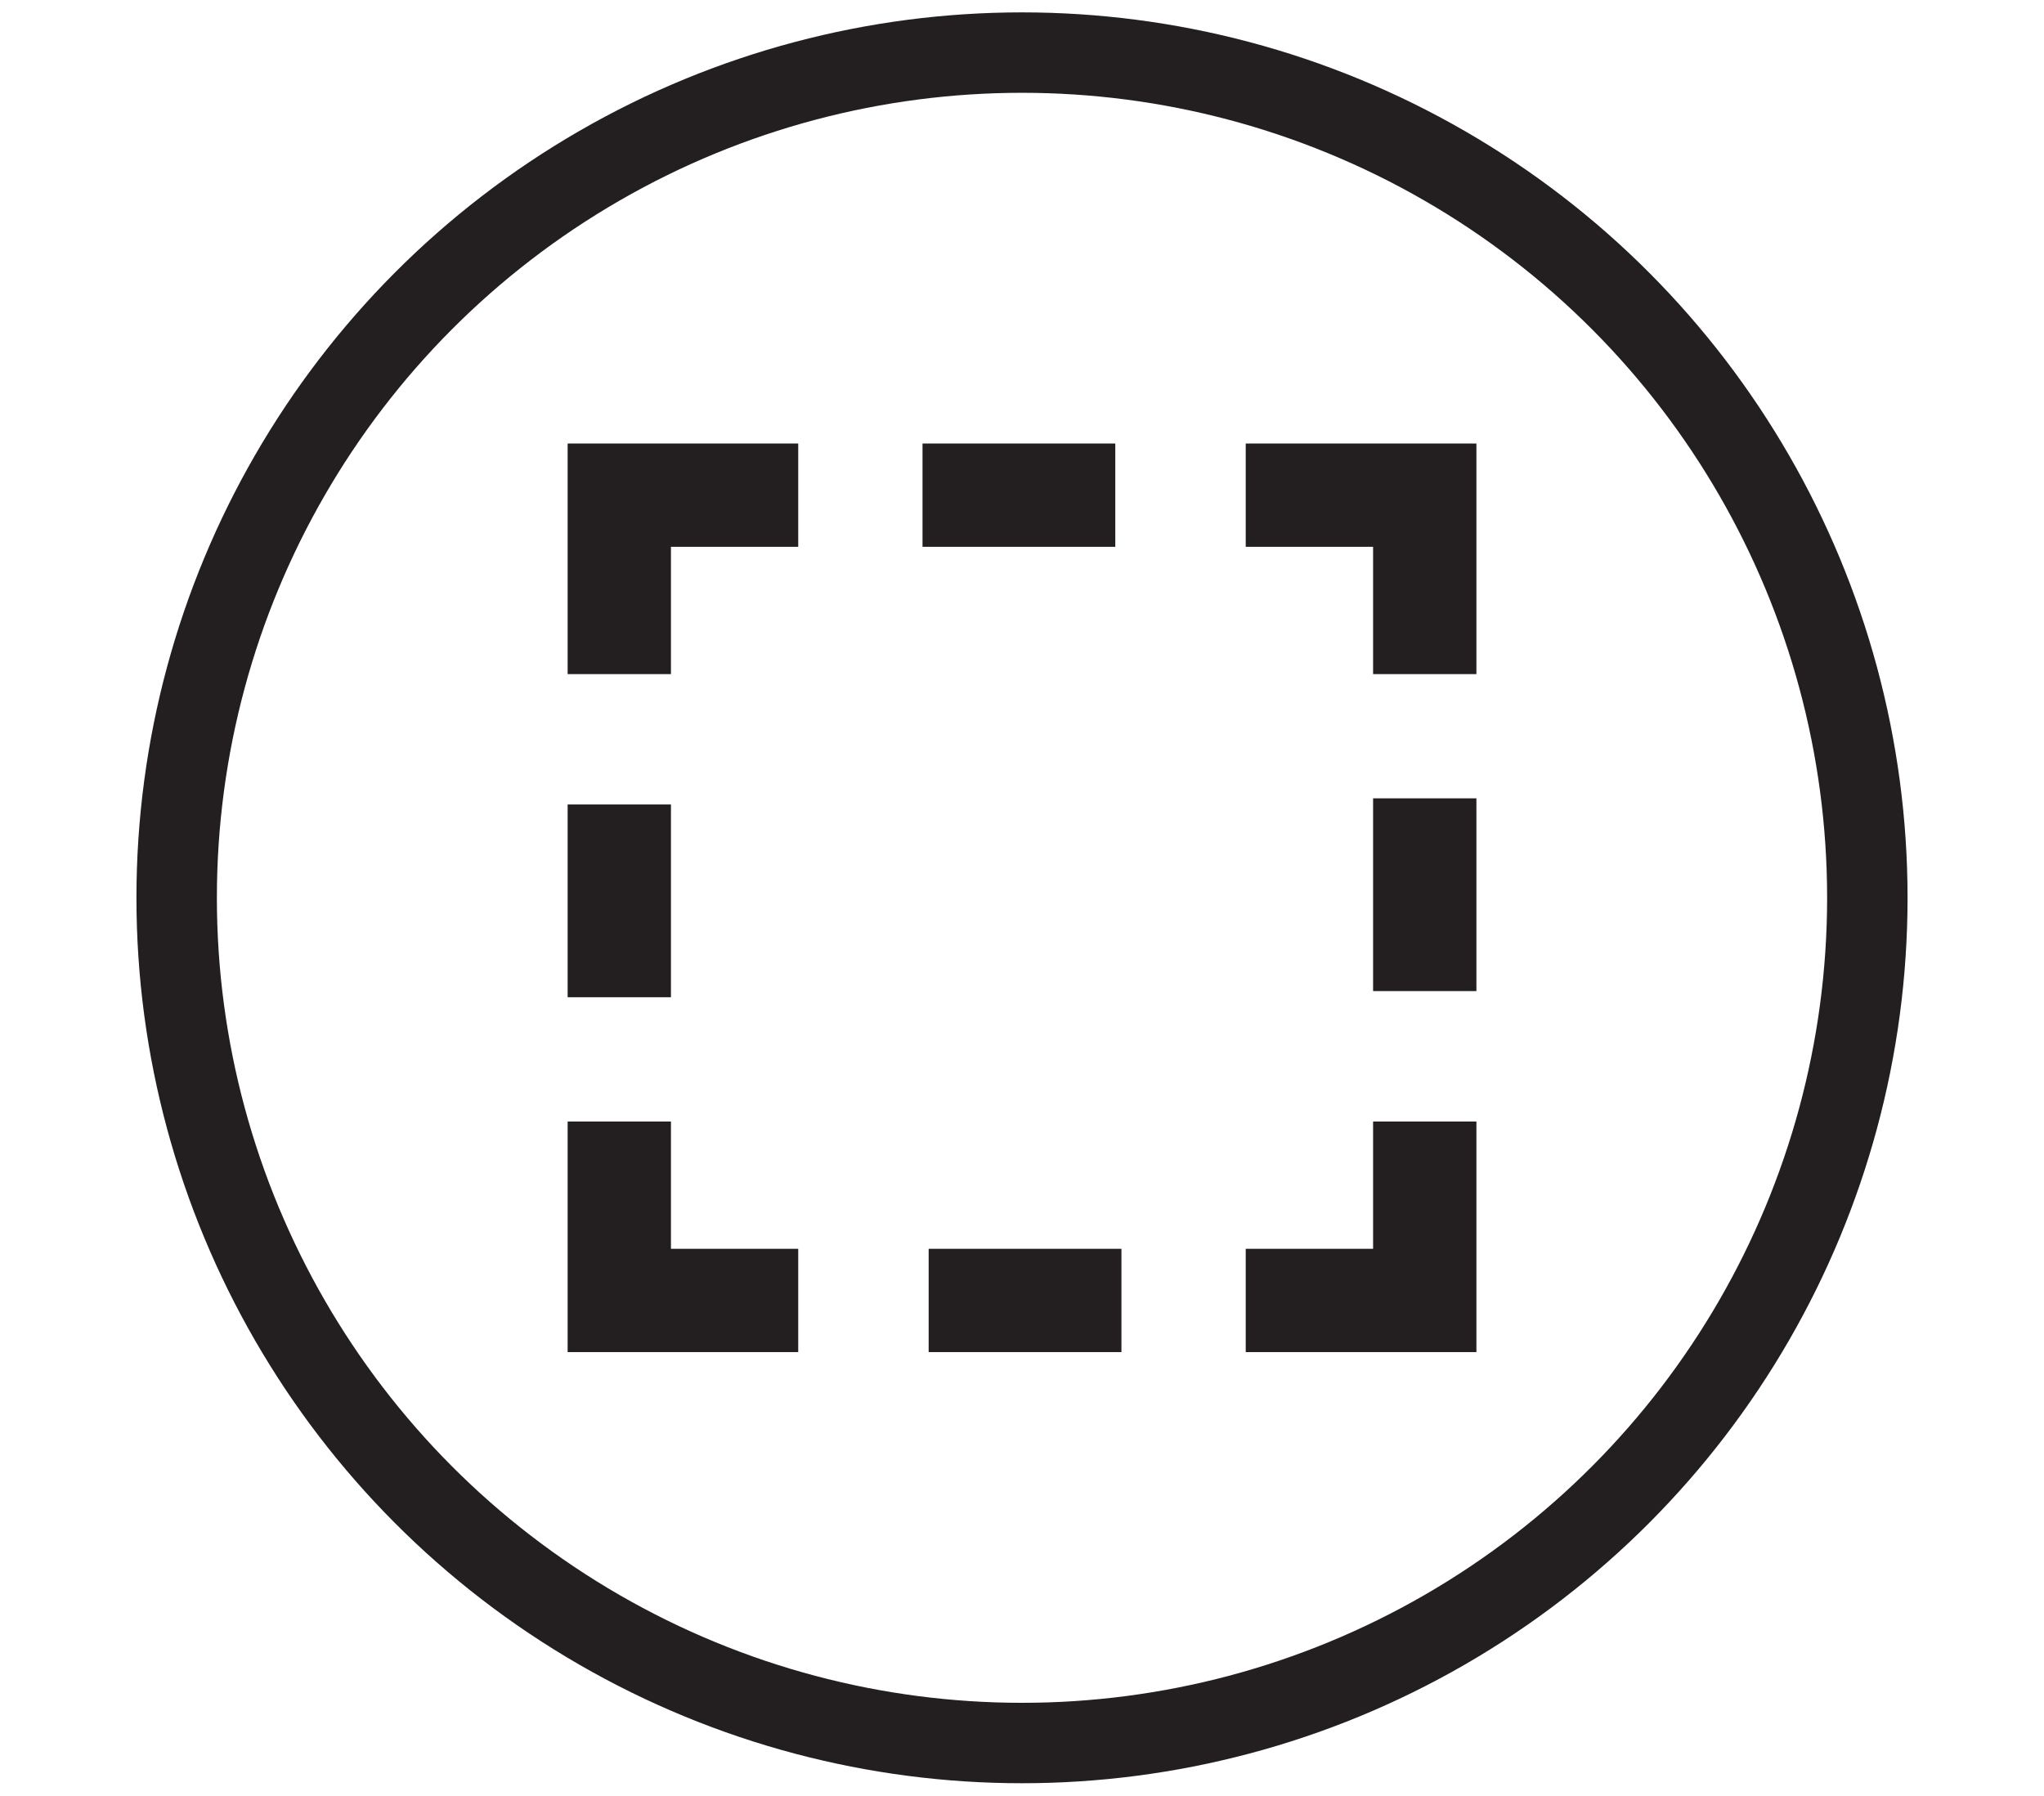 <?xml version="1.0" encoding="utf-8"?>
<!-- Generator: Adobe Illustrator 16.0.0, SVG Export Plug-In . SVG Version: 6.00 Build 0)  -->
<!DOCTYPE svg PUBLIC "-//W3C//DTD SVG 1.1//EN" "http://www.w3.org/Graphics/SVG/1.1/DTD/svg11.dtd">
<svg version="1.1" id="Camada_1" xmlns="http://www.w3.org/2000/svg" xmlns:xlink="http://www.w3.org/1999/xlink" x="0px" y="0px"
	 width="43.25px" height="38px" viewBox="0 0 43.25 38" enable-background="new 0 0 43.25 38" xml:space="preserve">
<circle fill="none" stroke="#231F20" stroke-width="1.702" stroke-miterlimit="10" cx="21.625" cy="19" r="17.887"/>
<g>
	<g>
		<g>
			<polyline fill="none" stroke="#231F20" stroke-width="2.186" stroke-miterlimit="10" points="30.147,23.734 30.147,27.521 
				26.359,27.521 			"/>
			
				<line fill="none" stroke="#231F20" stroke-width="2.186" stroke-miterlimit="10" stroke-dasharray="4.079,2.447" x1="23.729" y1="27.521" x2="18.152" y2="27.521"/>
			<polyline fill="none" stroke="#231F20" stroke-width="2.186" stroke-miterlimit="10" points="16.89,27.521 13.104,27.521 
				13.104,23.734 			"/>
			
				<line fill="none" stroke="#231F20" stroke-width="2.186" stroke-miterlimit="10" stroke-dasharray="4.079,2.447" x1="13.104" y1="21.104" x2="13.104" y2="15.527"/>
			<polyline fill="none" stroke="#231F20" stroke-width="2.186" stroke-miterlimit="10" points="13.104,14.266 13.104,10.479 
				16.89,10.479 			"/>
			
				<line fill="none" stroke="#231F20" stroke-width="2.186" stroke-miterlimit="10" stroke-dasharray="4.079,2.447" x1="19.52" y1="10.479" x2="25.097" y2="10.479"/>
			<polyline fill="none" stroke="#231F20" stroke-width="2.186" stroke-miterlimit="10" points="26.359,10.479 30.147,10.479 
				30.147,14.266 			"/>
			
				<line fill="none" stroke="#231F20" stroke-width="2.186" stroke-miterlimit="10" stroke-dasharray="4.079,2.447" x1="30.147" y1="16.895" x2="30.147" y2="22.473"/>
		</g>
	</g>
</g>
</svg>
